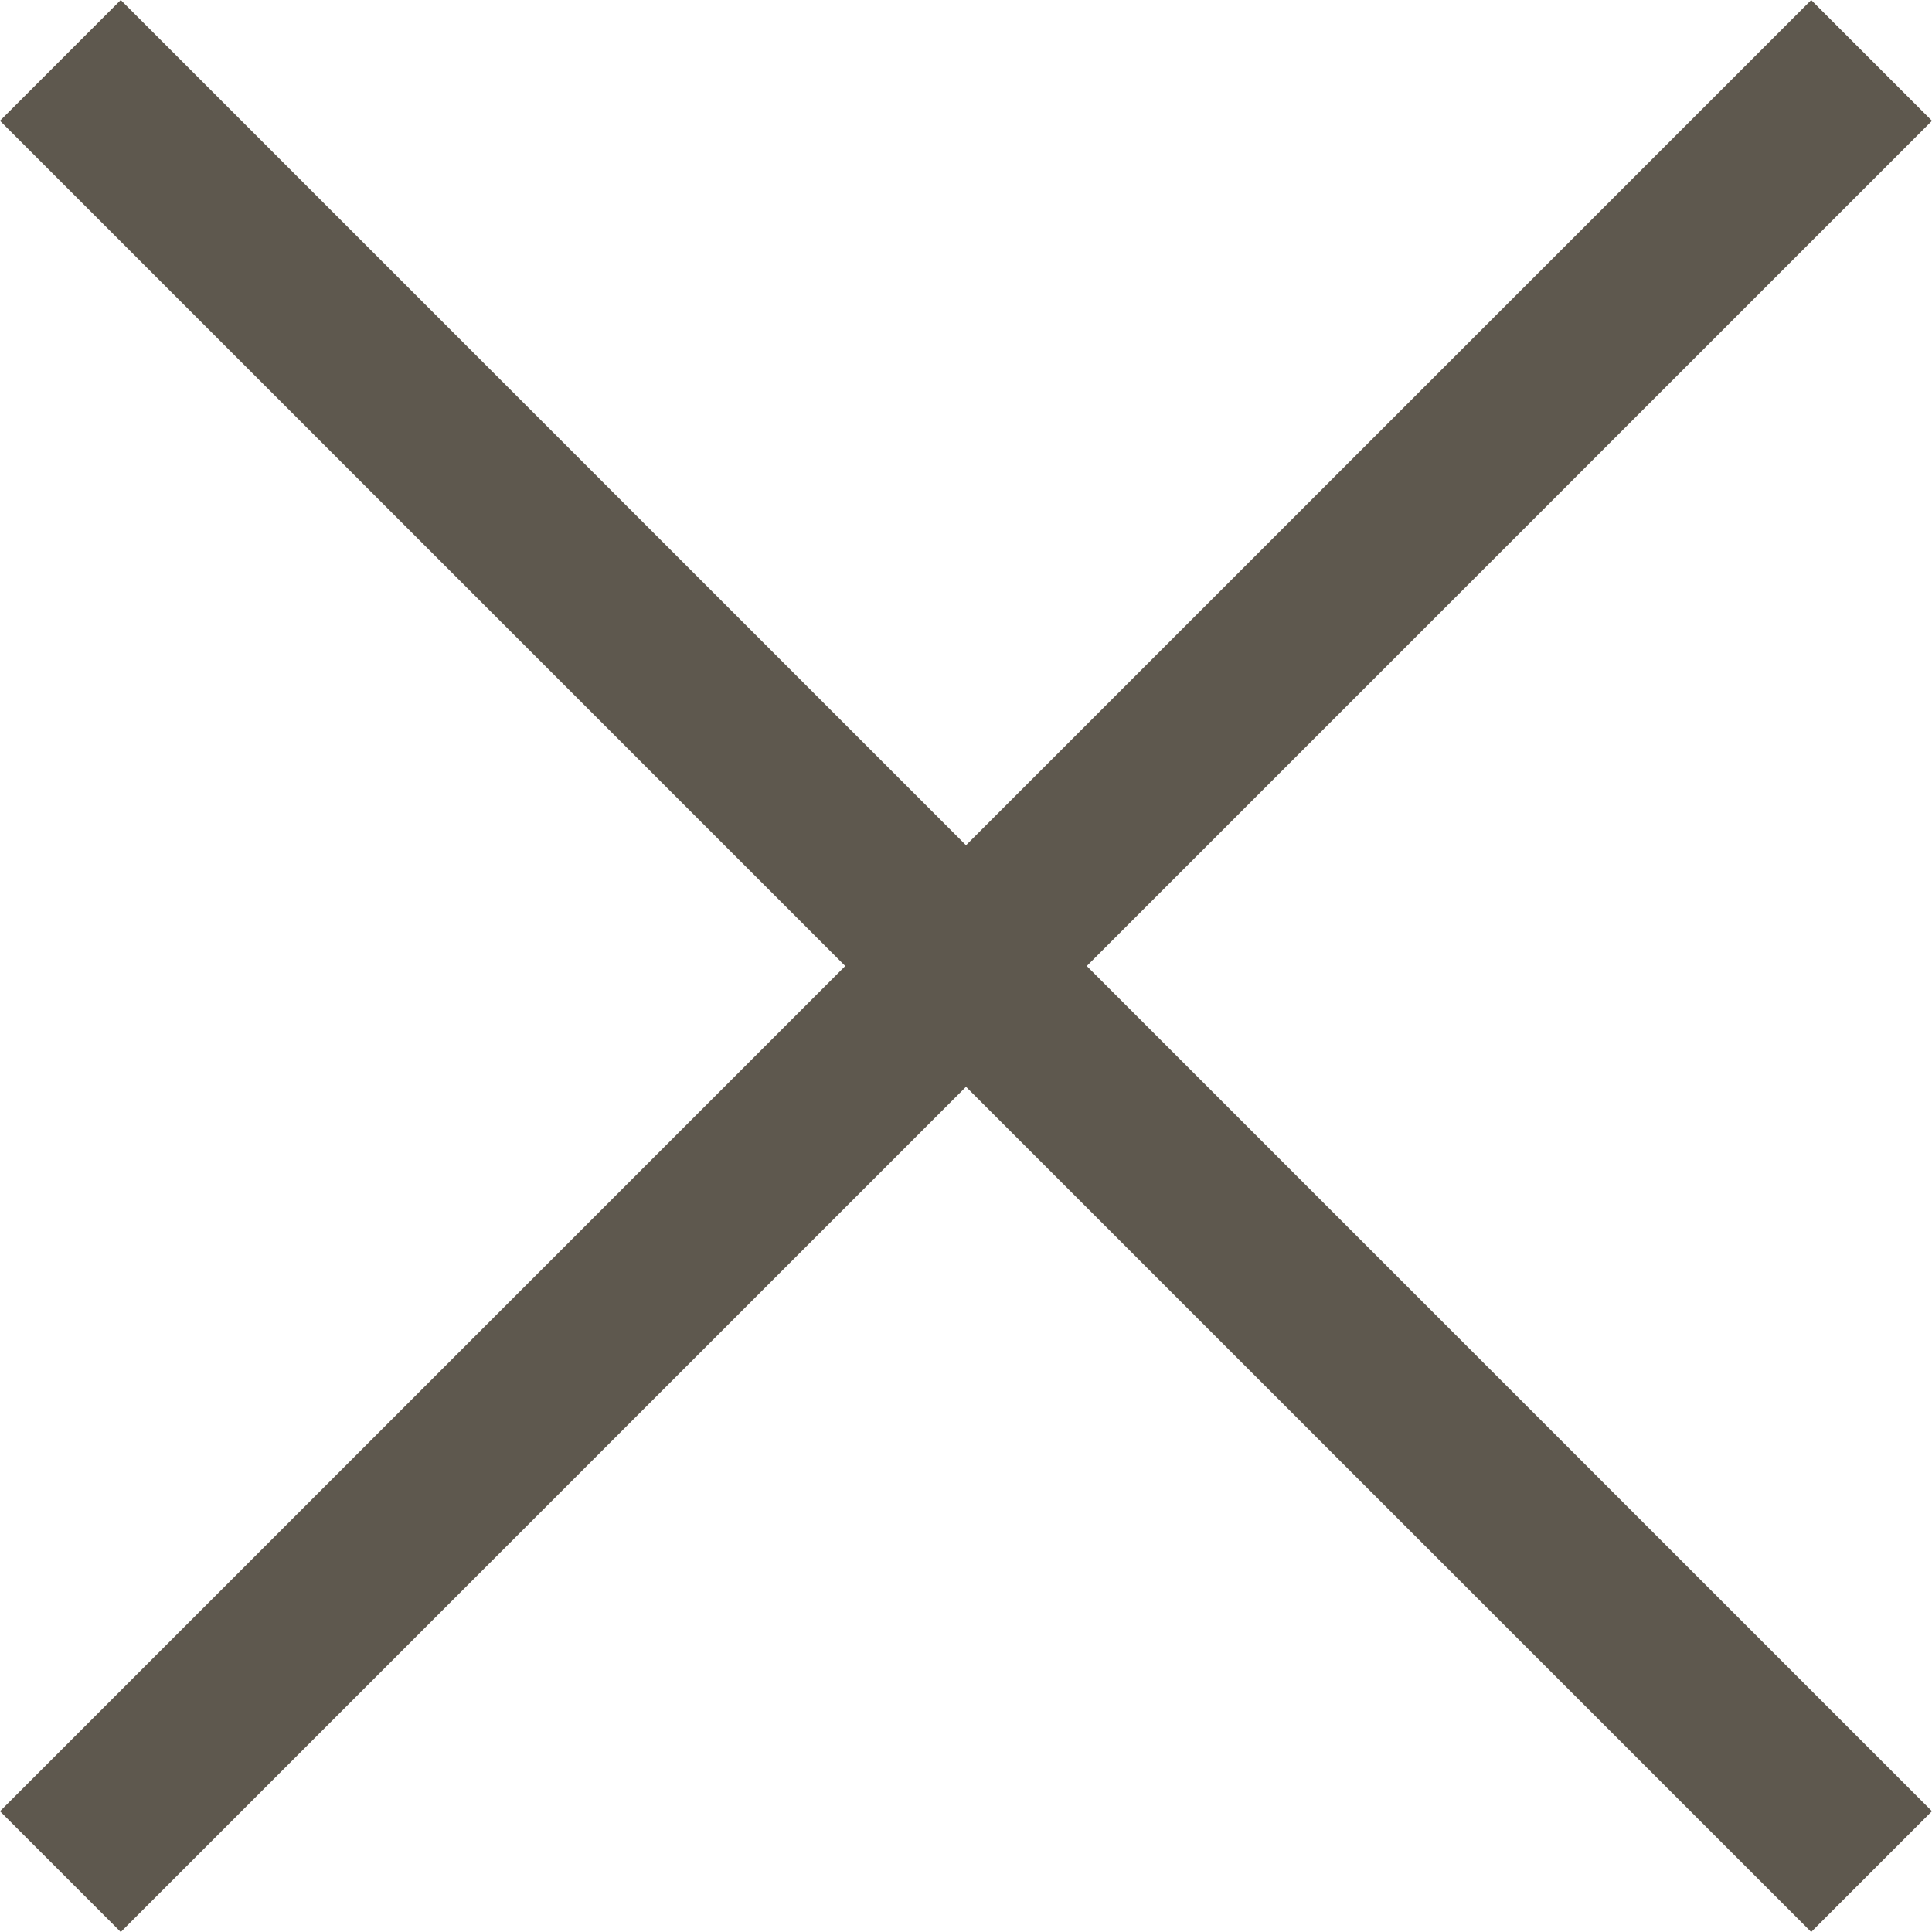 <?xml version="1.0" encoding="UTF-8"?> <svg xmlns="http://www.w3.org/2000/svg" width="20" height="20" viewBox="0 0 20 20" fill="none"> <rect y="18.75" width="26.516" height="1.768" transform="rotate(-45 0 18.75)" fill="#5E584E"></rect> <rect x="1.25" width="26.516" height="1.768" transform="rotate(45 1.25 0)" fill="#5E584E"></rect> </svg> 